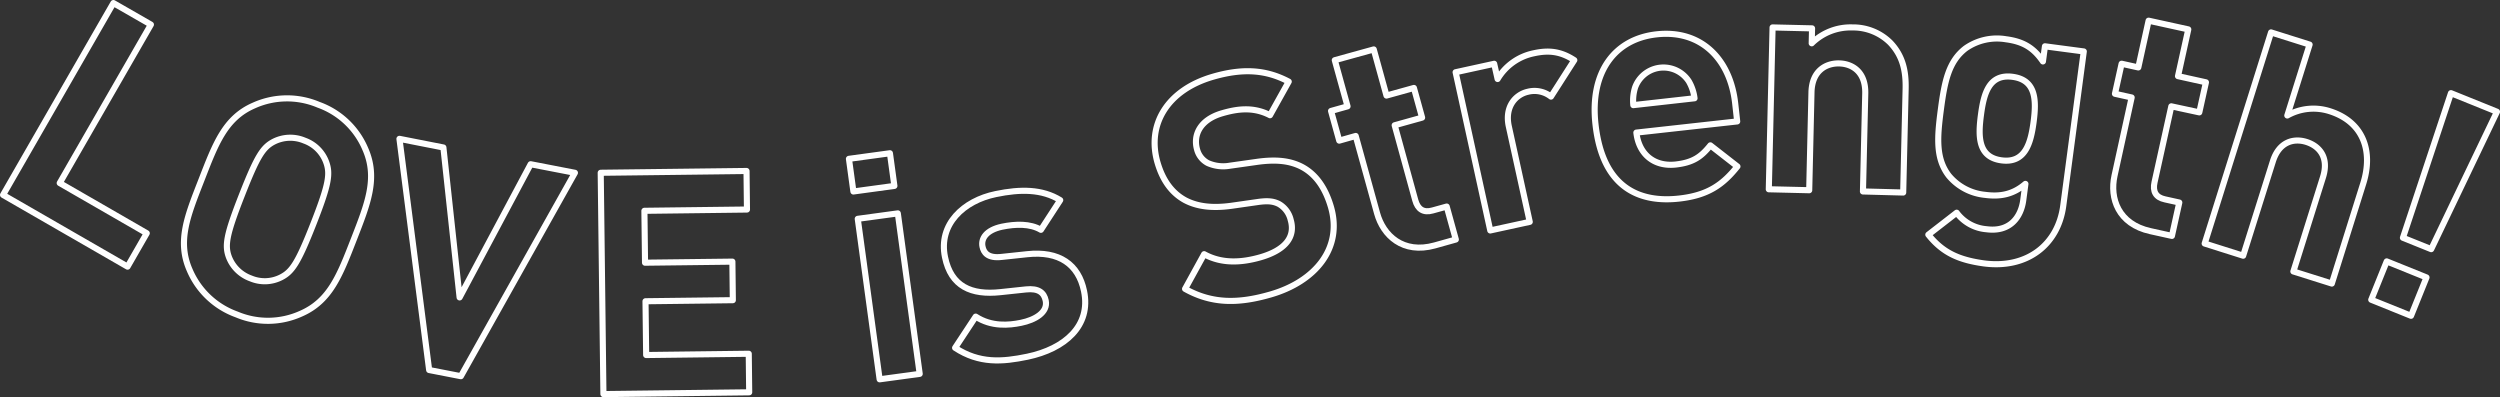 <svg height="115.79" viewBox="0 0 728.88 115.79" width="728.88" xmlns="http://www.w3.org/2000/svg"><rect x="0" y="0" width="728.88" height="115.79" fill="#333333" stroke="none"/><g fill="none" stroke="#fff" stroke-linecap="round" stroke-linejoin="round" stroke-width="1.78"><path d="m.89 56.83 32.17-55.94 10.94 6.28-26.59 46.2 25.38 14.63-5.6 9.74z"/><path d="m87.82 91.42a23.37 23.37 0 0 1 -18.82.26 23.53 23.53 0 0 1 -13.7-12.94c-3.71-8.45-.61-15.9 3.44-26.29s6.81-18 15.26-21.68a23.54 23.54 0 0 1 18.86-.23 23.33 23.33 0 0 1 13.65 12.91c3.71 8.45.7 15.93-3.35 26.32s-6.89 17.94-15.34 21.65zm7.23-44.27a10.48 10.48 0 0 0 -6.27-6.15 10.65 10.65 0 0 0 -8.85.25c-3.27 1.65-4.93 4.21-9.45 15.75s-5 14.59-3.72 18a10.69 10.69 0 0 0 6.35 6.17 10.5 10.5 0 0 0 8.77-.28c3.27-1.64 5-4.17 9.54-15.74s4.92-14.58 3.63-18z"/><path d="m134.37 109.68-9.25-1.8-8.66-67.4 12.81 2.52 4.73 43.71 20.71-38.83 12.91 2.5z"/><path d="m175.93 114.9-.79-64.53 42.51-.52.13 11.24-29.9.37.18 15.13 25.47-.31.13 11.24-25.46.31.19 15.68 29.91-.37.13 11.24z"/><path d="m248.81 55.83-1.3-9.52 11.95-1.63 1.3 9.52zm7.65 54.76-6.38-46.79 11.68-1.59 6.38 46.79z"/><path d="m299.54 104c-7.28 1.51-14 2.06-21.08-2.59l6-9.1c4.61 3 9.69 2.54 13.24 1.8 4-.82 7.89-3 7.18-6.47-.48-2.31-2.05-3.65-5.76-3.26l-7.43.79c-8.51.92-14.41-1.65-16.17-10.18-2-9.59 5.4-16.47 14.81-18.41 7.19-1.49 13.48-1.49 18.78 1.77l-5.63 8.65c-3.15-1.85-7.38-1.72-11.38-.9-4.62 1-6.13 3.49-5.65 5.8.34 1.68 1.46 3.49 5.61 3l7.43-.79c9.33-1 14.95 2.94 16.56 10.75 2.11 10.14-5.59 16.85-16.51 19.14z"/><path d="m370.51 85.83c-9.4 2.73-17.12 2.8-25-1.61l5.56-10.11c5.06 2.78 10.75 2.54 16.49.88 7.14-2.08 10.19-5.89 8.75-10.85a7.22 7.22 0 0 0 -3.44-4.67c-1.54-.77-3.11-1-6.11-.58l-7.76 1.11c-5.54.76-9.94.24-13.51-1.65-3.81-2.1-6.46-5.67-8-10.9-3.21-11 2.72-21.17 16.13-25.07 8.53-2.47 15.31-2.18 22.11 1.42l-5.46 9.79c-5-2.6-9.85-1.76-13.95-.57-6.44 1.87-8.53 6.35-7.3 10.61a6.24 6.24 0 0 0 3.12 3.91 11.12 11.12 0 0 0 6.45.77l7.62-1.08c5.89-.86 9.91-.33 13.23 1.35 4.22 2.17 7 6.27 8.6 11.76 3.48 12.03-4.56 21.72-17.53 25.49z"/><path d="m418.28 71.56c-9.26 2.56-15-2.91-16.79-9.38l-6.23-22.54-4.8 1.36-2.39-8.65 4.81-1.35-3.72-13.45 11.36-3.14 3.71 13.45 8-2.22 2.39 8.65-8 2.23 6 21.84c.72 2.62 2.36 3.77 5.06 3l4.11-1.14 2.66 9.61z"/><path d="m452.19 28.16a7.83 7.83 0 0 0 -6.71-1.41c-3.54.77-6.86 4.28-5.58 10.12l6.1 27.81-11.51 2.51-10.1-46.13 11.24-2.46 1 4.43a16 16 0 0 1 10.52-7.49c4.51-1 7.95-.53 11.84 2z"/><path d="m477.09 38.66c.67 6 4.86 10 11.43 9.31 5.14-.57 7.5-2.29 10.14-5.59l7.89 6.15c-4.24 5.3-8.55 8.42-17 9.36-11.08 1.23-22.27-2.63-24.38-21.64-1.7-15.31 5.63-24.88 17.79-26.24 13.06-1.45 21.51 7.28 22.94 20.16l.58 5.23zm15.31-14.92a8.8 8.8 0 0 0 -15.68 1.74 13 13 0 0 0 -.52 5.17l17.84-2a13 13 0 0 0 -1.64-4.91z"/><path d="m543.15 55.82.67-28.54c.15-6.44-3.88-8.7-7.59-8.79s-7.94 2-8.09 8.42l-.66 28.55-11.78-.28 1.1-47.18 11.51.27-.1 4.35a16.15 16.15 0 0 1 11.89-4.62 15.35 15.35 0 0 1 11 4.43c3.71 3.89 4.61 8.36 4.49 13.52l-.71 30.18z"/><path d="m578.38 76.79c-7.19-1-11.94-3.05-16.17-8.37l8.26-6.4a12 12 0 0 0 8.68 4.81c7 .93 10.1-3.69 10.73-8.45l.63-4.76c-3.51 3-7.18 3.8-11.76 3.19a15.72 15.72 0 0 1 -10.59-5.61c-3.82-5-3.38-11.06-2.3-19.23s2.24-14.06 7.23-17.88a15.92 15.92 0 0 1 11.78-2.64c4.94.65 8 2.43 10.75 6.46l.59-4.41 11.32 1.5-6 45.1c-1.53 11.24-10.53 18.36-23.15 16.69zm8.41-54.39c-6.91-.92-8.42 4.92-9.24 11.12s-.91 12.31 6 13.23 8.53-5 9.35-11.19.81-12.24-6.11-13.16z"/><path d="m626.94 67.39c-9.38-2.07-11.89-9.59-10.45-16.14l5-22.83-4.87-1.08 1.94-8.76 4.87 1.08 3-13.63 11.57 2.54-3 13.63 8.15 1.8-1.94 8.76-8.16-1.76-4.89 22.13c-.59 2.65.32 4.43 3.06 5l4.16.92-2.15 9.73z"/><path d="m668.64 79.14 8.64-27.5c1.87-6-1.31-9.15-4.85-10.26s-7.92-.21-9.77 5.67l-8.66 27.5-11.22-3.55 19.35-61.55 11.24 3.55-6.5 20.67a15.58 15.58 0 0 1 12.28-1.28c9.85 3.08 12.85 11.61 9.85 21.14l-9.15 29.14z"/><path d="m691.34 87.39 4.51-11.18 11.6 4.68-4.51 11.18zm17.48-14.75-8.24-3.32 14-42.16 13.42 5.42z"/></g></svg>
